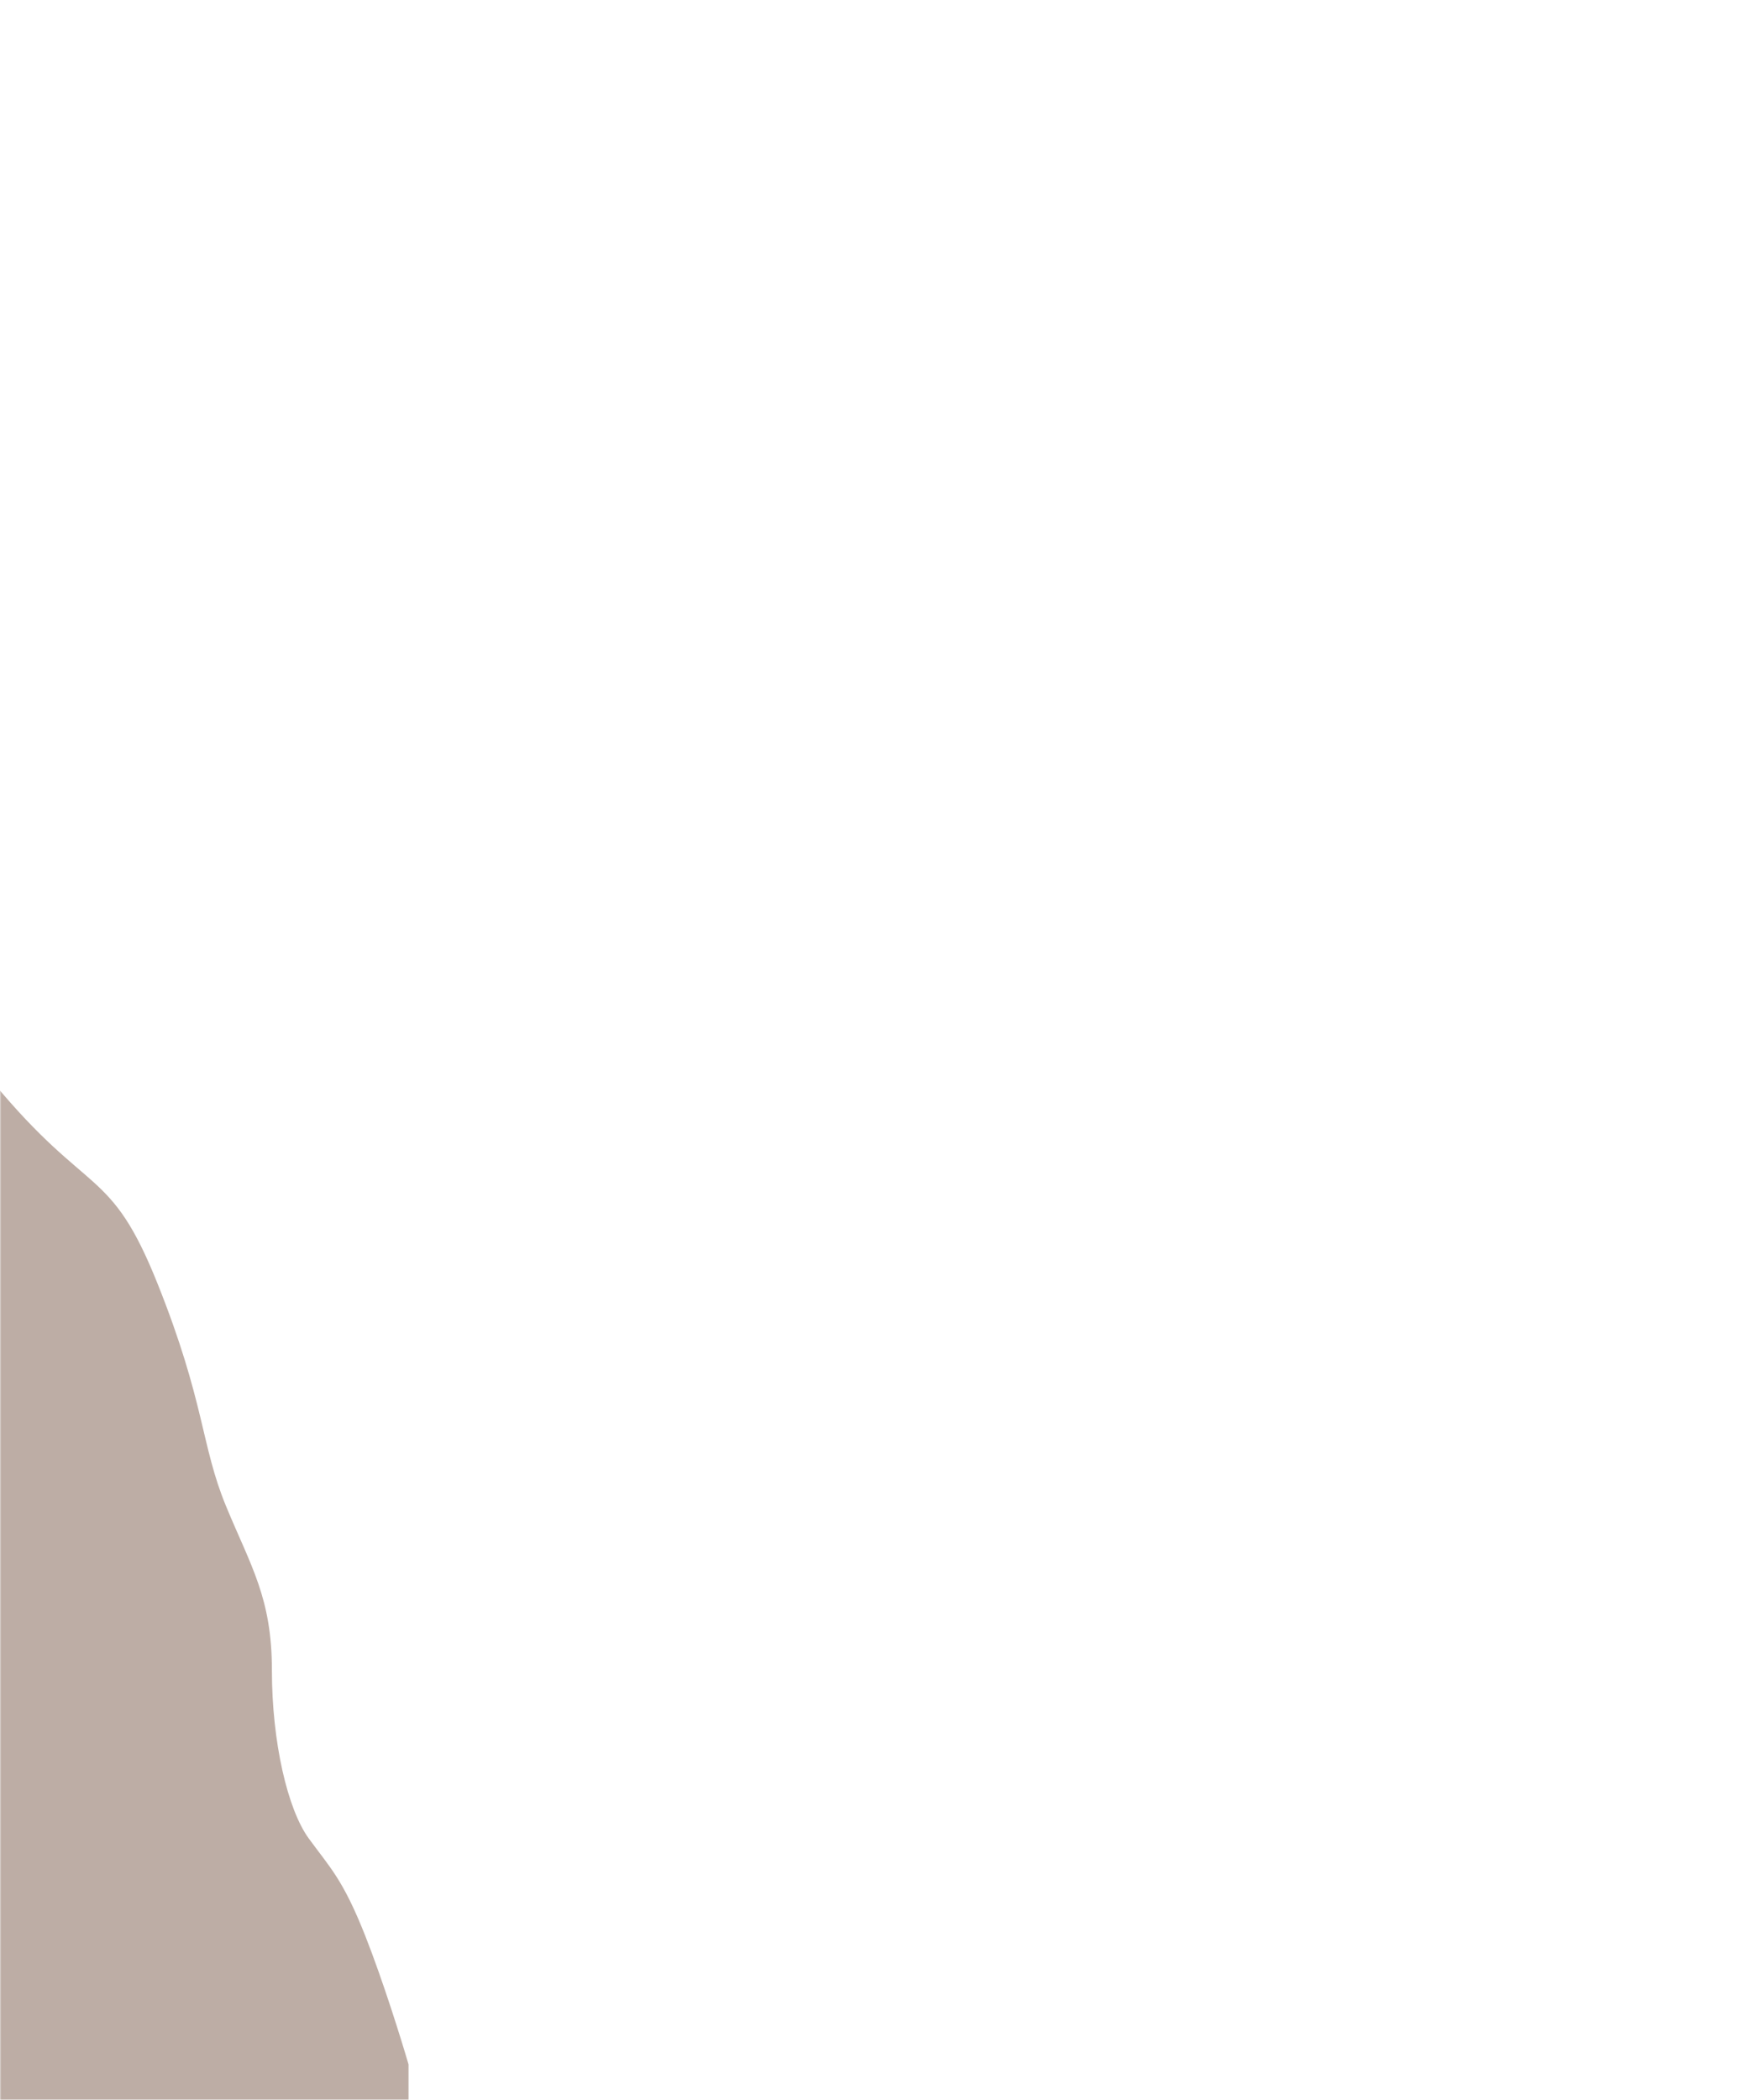 <?xml version="1.0" encoding="UTF-8"?> <svg xmlns="http://www.w3.org/2000/svg" width="665" height="799" viewBox="0 0 665 799" fill="none"> <mask id="mask0_302_1969" style="mask-type:alpha" maskUnits="userSpaceOnUse" x="0" y="0" width="665" height="850"> <path fill-rule="evenodd" clip-rule="evenodd" d="M298.532 9.47C293.111 4.171 286.306 0 278.725 0H24C10.745 0 0 10.745 0 24V826C0 839.255 10.745 850 24 850H641C654.255 850 665 839.255 665 826V24C665 10.745 654.255 0 641 0H387.275C379.694 0 372.889 4.171 367.468 9.47C358.499 18.238 346.361 23.621 333 23.621C319.639 23.621 307.501 18.238 298.532 9.47Z" fill="#F9F4F2"></path> </mask> <g mask="url(#mask0_302_1969)"> <g filter="url(#filter0_f_302_1969)"> <path d="M60 488.5C42 443.5 34 456 -2.5 412L-35 506L-10.5 799H155.5V785.5C152.833 776.333 145.8 753.7 139 736.5C130.5 715 125.5 710.5 117.5 699.5C109.5 688.5 103.5 663 103.5 635.5C103.5 608 95.5 596 86 573C76.5 550 78 533.5 60 488.5Z" fill="#BDADA5"></path> </g> </g> <defs> <filter id="filter0_f_302_1969" x="-107.1" y="339.9" width="334.7" height="531.2" filterUnits="userSpaceOnUse" color-interpolation-filters="sRGB"> <feFlood flood-opacity="0" result="BackgroundImageFix"></feFlood> <feBlend mode="normal" in="SourceGraphic" in2="BackgroundImageFix" result="shape"></feBlend> <feGaussianBlur stdDeviation="36.05" result="effect1_foregroundBlur_302_1969"></feGaussianBlur> </filter> </defs> </svg> 